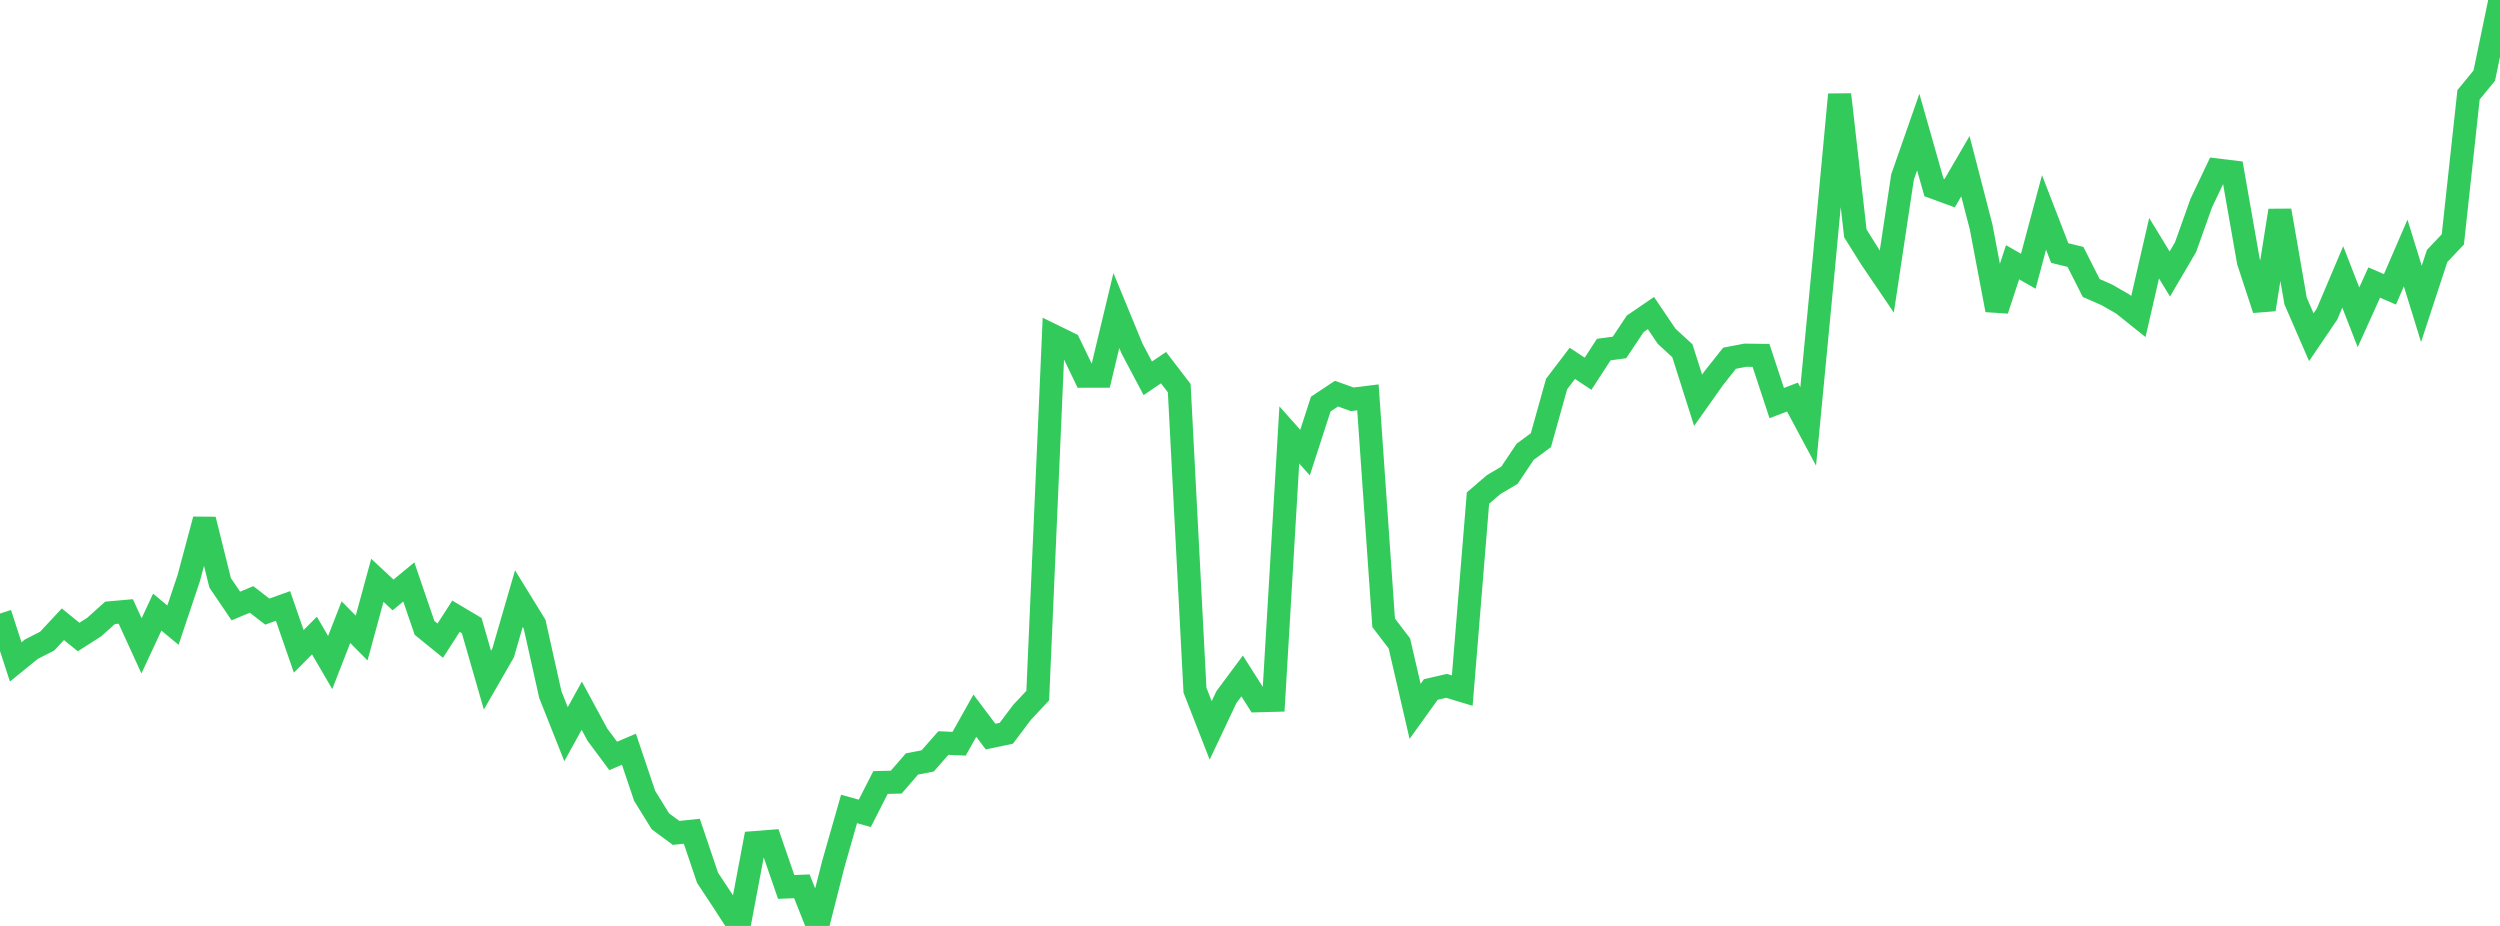 <?xml version="1.0" standalone="no"?>
<!DOCTYPE svg PUBLIC "-//W3C//DTD SVG 1.1//EN" "http://www.w3.org/Graphics/SVG/1.1/DTD/svg11.dtd">

<svg width="135" height="50" viewBox="0 0 135 50" preserveAspectRatio="none" 
  xmlns="http://www.w3.org/2000/svg"
  xmlns:xlink="http://www.w3.org/1999/xlink">


<polyline points="0.0, 33.133 0.849, 35.744 1.698, 35.053 2.547, 34.621 3.396, 33.709 4.245, 34.4 5.094, 33.856 5.943, 33.093 6.792, 33.018 7.642, 34.876 8.491, 33.055 9.34, 33.758 10.189, 31.228 11.038, 28.055 11.887, 31.471 12.736, 32.725 13.585, 32.369 14.434, 33.026 15.283, 32.722 16.132, 35.173 16.981, 34.32 17.83, 35.777 18.679, 33.596 19.528, 34.455 20.377, 31.336 21.226, 32.127 22.075, 31.425 22.925, 33.906 23.774, 34.596 24.623, 33.277 25.472, 33.781 26.321, 36.728 27.17, 35.252 28.019, 32.325 28.868, 33.705 29.717, 37.507 30.566, 39.645 31.415, 38.109 32.264, 39.678 33.113, 40.819 33.962, 40.458 34.811, 42.976 35.66, 44.35 36.509, 44.977 37.358, 44.887 38.208, 47.401 39.057, 48.686 39.906, 50.0 40.755, 45.502 41.604, 45.435 42.453, 47.895 43.302, 47.861 44.151, 50 45.0, 46.655 45.849, 43.684 46.698, 43.921 47.547, 42.256 48.396, 42.235 49.245, 41.255 50.094, 41.089 50.943, 40.124 51.792, 40.162 52.642, 38.648 53.491, 39.775 54.34, 39.597 55.189, 38.469 56.038, 37.563 56.887, 18.138 57.736, 18.553 58.585, 20.314 59.434, 20.312 60.283, 16.767 61.132, 18.827 61.981, 20.428 62.83, 19.854 63.679, 20.96 64.528, 37.268 65.377, 39.443 66.226, 37.645 67.075, 36.502 67.925, 37.839 68.774, 37.816 69.623, 23.486 70.472, 24.441 71.321, 21.82 72.17, 21.257 73.019, 21.562 73.868, 21.458 74.717, 33.632 75.566, 34.744 76.415, 38.414 77.264, 37.231 78.113, 37.037 78.962, 37.292 79.811, 26.896 80.66, 26.166 81.509, 25.665 82.358, 24.397 83.208, 23.77 84.057, 20.736 84.906, 19.622 85.755, 20.182 86.604, 18.877 87.453, 18.762 88.302, 17.486 89.151, 16.906 90.0, 18.162 90.849, 18.942 91.698, 21.614 92.547, 20.415 93.396, 19.344 94.245, 19.181 95.094, 19.192 95.943, 21.765 96.792, 21.442 97.642, 23.029 98.491, 14.177 99.34, 5.105 100.189, 12.602 101.038, 13.956 101.887, 15.207 102.736, 9.562 103.585, 7.134 104.434, 10.12 105.283, 10.432 106.132, 8.975 106.981, 12.257 107.83, 16.74 108.679, 14.162 109.528, 14.647 110.377, 11.471 111.226, 13.665 112.075, 13.871 112.925, 15.551 113.774, 15.925 114.623, 16.412 115.472, 17.092 116.321, 13.404 117.17, 14.795 118.019, 13.349 118.868, 10.967 119.717, 9.182 120.566, 9.285 121.415, 14.121 122.264, 16.708 123.113, 11.37 123.962, 16.255 124.811, 18.209 125.66, 16.958 126.509, 14.955 127.358, 17.135 128.208, 15.256 129.057, 15.625 129.906, 13.662 130.755, 16.41 131.604, 13.824 132.453, 12.928 133.302, 5.118 134.151, 4.083 135.0, 0.0" fill="none" stroke="#32ca5b" stroke-width="1.25"/>

</svg>